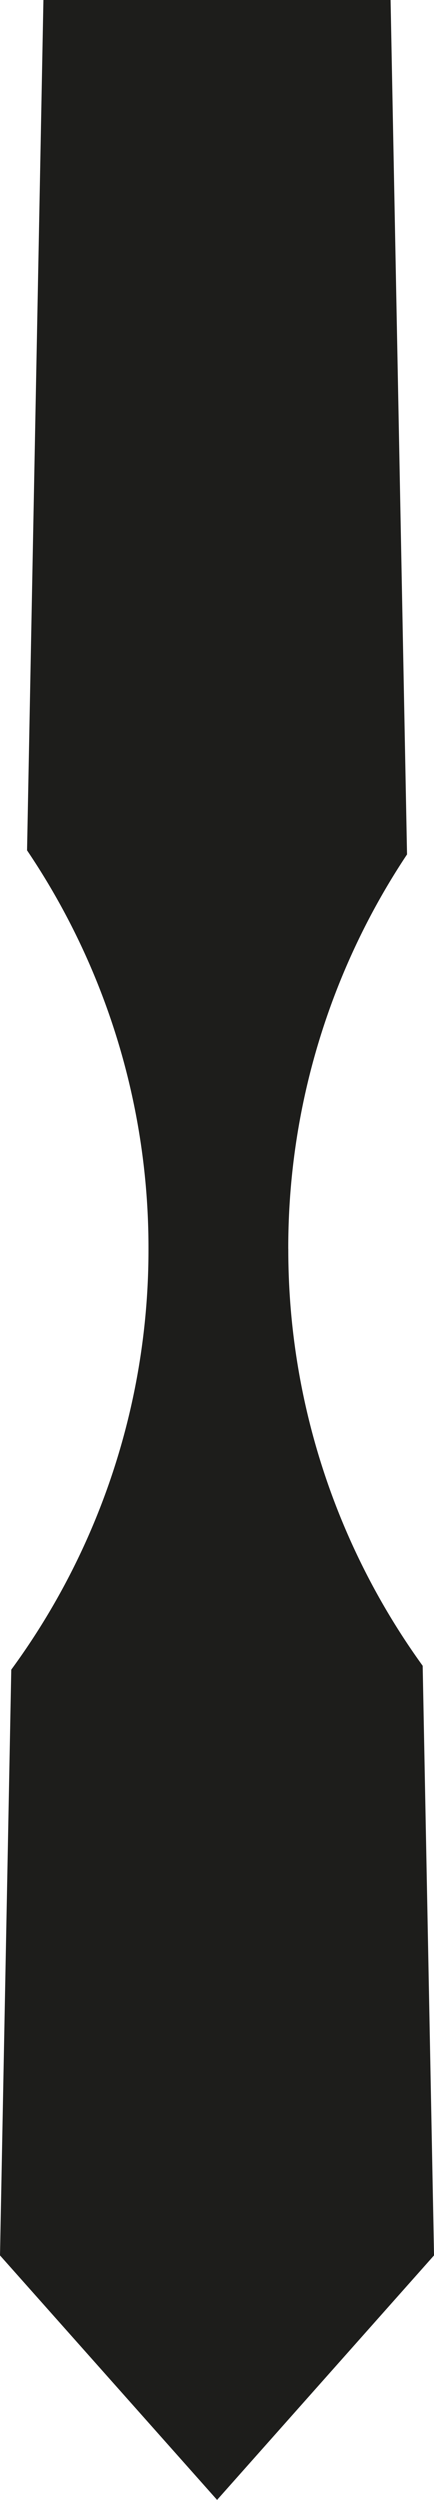 <svg id="Layer_1" data-name="Layer 1" xmlns="http://www.w3.org/2000/svg" xmlns:xlink="http://www.w3.org/1999/xlink" viewBox="0 0 373.87 2149.68"><defs><style>.cls-1{fill:none;}.cls-2{clip-path:url(#clip-path);}.cls-3{fill:#1d1d1b;}</style><clipPath id="clip-path" transform="translate(0 0)"><rect class="cls-1" width="373.87" height="2149.68"/></clipPath></defs><title>oblik 5</title><g class="cls-2"><path class="cls-3" d="M248.32,1073.86A610.13,610.13,0,0,1,350.64,734.72L336.47,0H37.4L23.3,731.23a610.26,610.26,0,0,1,104.61,342.63A610.22,610.22,0,0,1,9.71,1435.73L0,1939.44l187,210.24,186.9-210.26-9.78-507a610.26,610.26,0,0,1-115.77-358.54" transform="translate(0 0)"/></g></svg>